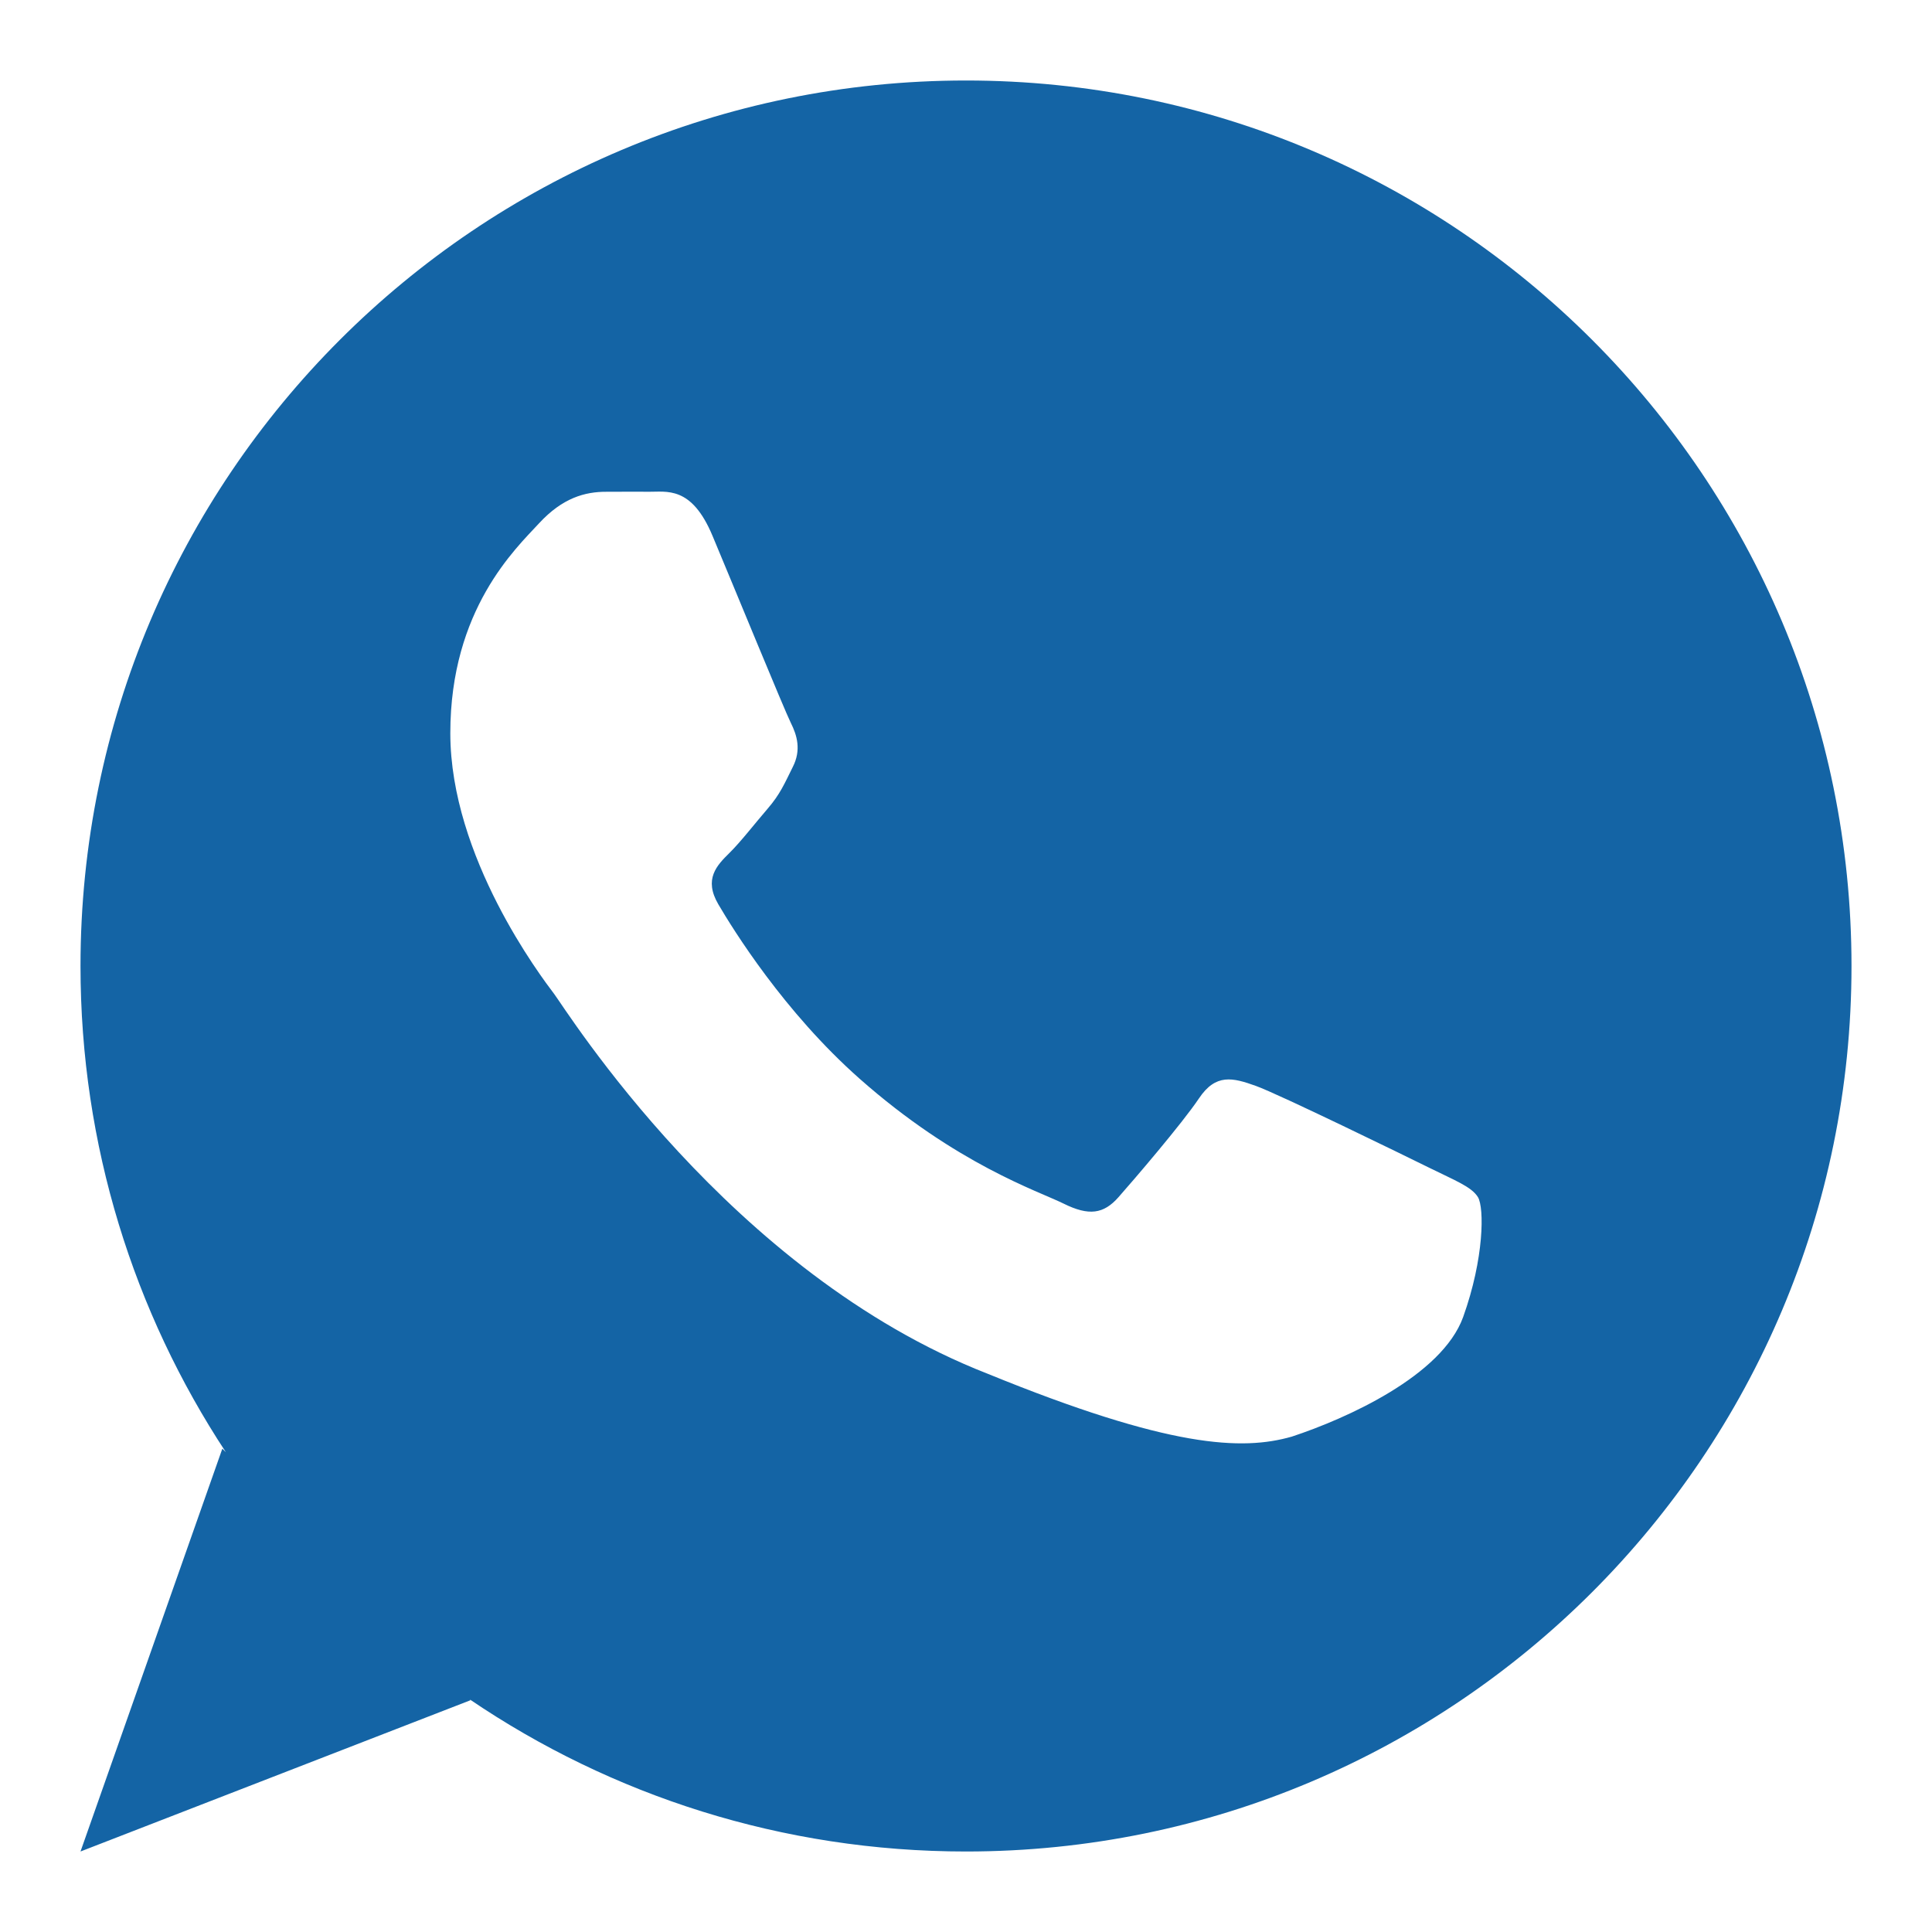 <?xml version="1.0" encoding="UTF-8"?>
<svg width="24px" height="24px" viewBox="0 0 24 24" version="1.1" xmlns="http://www.w3.org/2000/svg" xmlns:xlink="http://www.w3.org/1999/xlink">
    <title>Communication and Multimedia/Whatsapp</title>
    <g id="Communication-and-Multimedia/Whatsapp" stroke="none" stroke-width="1" fill="none" fill-rule="evenodd">
        <path d="M18.176,16.36 C17.913,17.09 16.727,17.622 16.048,17.846 C15.431,18.023 14.528,17.988 12.266,17.064 C9.061,15.812 7.039,12.551 6.881,12.343 C6.723,12.134 5.594,10.647 5.594,9.108 C5.594,7.57 6.408,6.813 6.697,6.5 C6.986,6.187 7.264,6.107 7.538,6.109 C7.775,6.11 7.865,6.106 8.049,6.109 C8.281,6.112 8.589,6.03 8.851,6.656 C9.114,7.283 9.745,8.822 9.823,8.978 C9.902,9.135 9.955,9.317 9.849,9.526 C9.745,9.735 9.692,9.865 9.534,10.048 C9.377,10.23 9.204,10.455 9.061,10.596 C8.904,10.751 8.74,10.92 8.923,11.233 C9.107,11.547 9.74,12.57 10.677,13.399 C11.881,14.464 12.896,14.795 13.211,14.951 C13.527,15.108 13.71,15.081 13.894,14.872 C14.079,14.663 14.683,13.959 14.893,13.646 C15.102,13.333 15.313,13.386 15.602,13.49 C15.89,13.594 17.44,14.351 17.756,14.507 C18.071,14.663 18.281,14.742 18.36,14.872 C18.438,15.003 18.438,15.629 18.176,16.36 M12,1 C5.925,1 1,5.925 1,12 C1,14.231 1.665,16.306 2.806,18.04 L2.762,17.996 L1,23 L5.844,21.121 L5.836,21.111 C7.594,22.304 9.716,23 12,23 C18.075,23 23,18.075 23,12 C23,5.925 18.075,1 12,1" id="🎨-Change-color-here" fill="#1464A5"></path>
    </g>
</svg>
